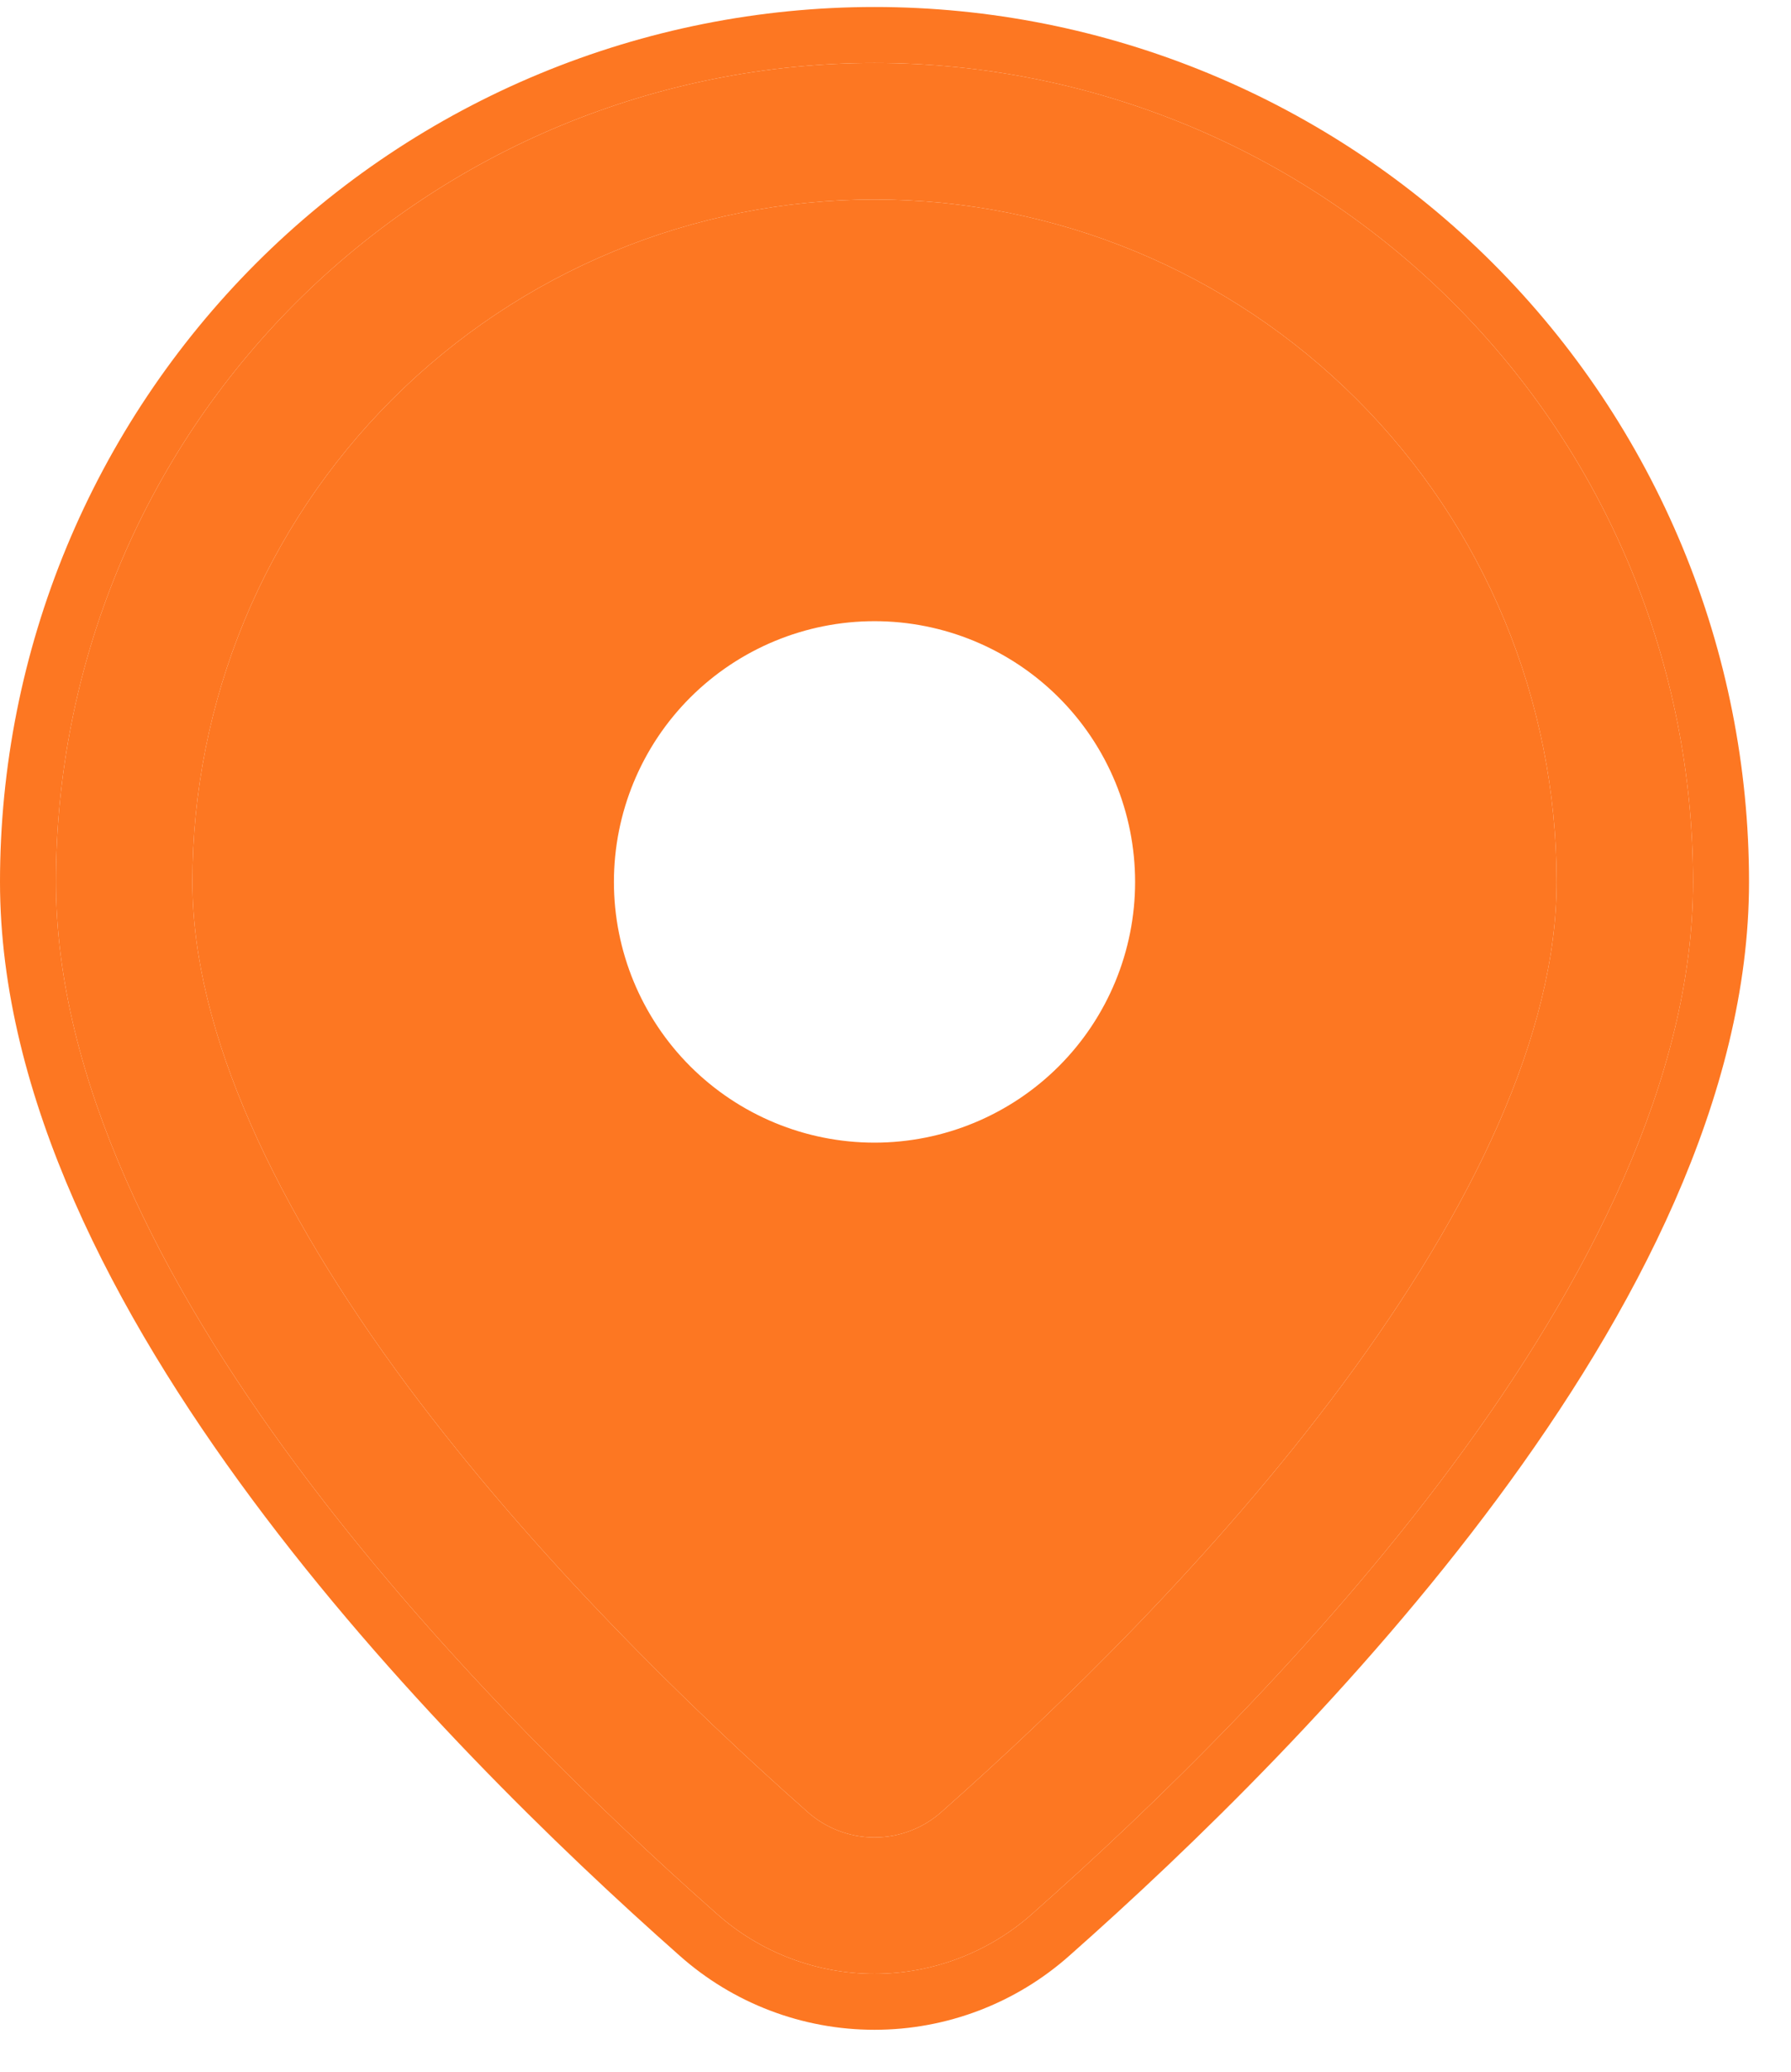 <svg width="32" height="37" viewBox="0 0 32 37" fill="none" xmlns="http://www.w3.org/2000/svg">
<path d="M30.25 15.751C30.25 22.756 22.701 30.415 18.45 34.173C17.673 34.867 16.667 35.251 15.625 35.251C14.583 35.251 13.577 34.867 12.8 34.173C8.549 30.415 1 22.756 1 15.751C1 13.83 1.378 11.928 2.113 10.154C2.848 8.379 3.926 6.767 5.284 5.409C6.642 4.051 8.254 2.974 10.028 2.239C11.803 1.504 13.704 1.125 15.625 1.125C17.546 1.125 19.447 1.504 21.222 2.239C22.996 2.974 24.608 4.051 25.966 5.409C27.325 6.767 28.402 8.379 29.137 10.154C29.872 11.928 30.25 13.83 30.25 15.751ZM27.812 15.751C27.812 12.518 26.529 9.418 24.243 7.133C21.957 4.847 18.857 3.563 15.625 3.563C12.393 3.563 9.293 4.847 7.007 7.133C4.722 9.418 3.438 12.518 3.438 15.751C3.438 18.451 4.937 21.588 7.264 24.728C9.541 27.794 12.351 30.522 14.414 32.347C14.745 32.648 15.177 32.815 15.625 32.815C16.073 32.815 16.505 32.648 16.836 32.347C18.899 30.522 21.711 27.797 23.986 24.728C26.313 21.588 27.812 18.451 27.812 15.751Z" fill="#FD7722"/>
<path fill-rule="evenodd" clip-rule="evenodd" d="M18.918 12.458C19.791 13.331 20.281 14.515 20.281 15.751C20.281 16.985 19.791 18.17 18.918 19.043C18.044 19.916 16.86 20.407 15.625 20.407C14.39 20.407 13.206 19.916 12.332 19.043C11.459 18.17 10.969 16.985 10.969 15.751C10.969 14.515 11.459 13.331 12.332 12.458C13.206 11.585 14.39 11.094 15.625 11.094C16.86 11.094 18.044 11.585 18.918 12.458ZM18.45 34.173C17.673 34.867 16.667 35.251 15.625 35.251C14.583 35.251 13.577 34.867 12.8 34.173C8.549 30.415 1 22.756 1 15.751C1 13.83 1.378 11.928 2.113 10.154C2.848 8.379 3.926 6.767 5.284 5.409C6.642 4.051 8.254 2.974 10.028 2.239C11.803 1.504 13.704 1.125 15.625 1.125C17.546 1.125 19.447 1.504 21.222 2.239C22.996 2.974 24.608 4.051 25.966 5.409C27.325 6.767 28.402 8.379 29.137 10.154C29.872 11.928 30.25 13.83 30.25 15.751C30.25 22.756 22.701 30.415 18.45 34.173ZM26.747 26.775C24.271 30.113 21.265 33.019 19.114 34.921C18.154 35.777 16.912 36.251 15.625 36.251C14.338 36.251 13.096 35.778 12.136 34.921C9.985 33.019 6.979 30.113 4.503 26.775C2.047 23.465 0 19.582 0 15.751C0 13.699 0.404 11.667 1.189 9.771C1.975 7.875 3.126 6.153 4.576 4.702C6.027 3.251 7.75 2.1 9.646 1.315C11.541 0.53 13.573 0.125 15.625 0.125C17.677 0.125 19.709 0.53 21.604 1.315C23.5 2.1 25.223 3.251 26.674 4.702C28.125 6.153 29.275 7.875 30.061 9.771C30.846 11.667 31.25 13.699 31.25 15.751C31.25 19.582 29.203 23.465 26.747 26.775ZM24.243 7.133C26.529 9.418 27.812 12.518 27.812 15.751C27.812 18.451 26.313 21.588 23.986 24.728C21.711 27.797 18.899 30.522 16.836 32.347C16.505 32.648 16.073 32.815 15.625 32.815C15.177 32.815 14.745 32.648 14.414 32.347C12.351 30.522 9.541 27.794 7.264 24.728C4.937 21.588 3.438 18.451 3.438 15.751C3.438 12.518 4.722 9.418 7.007 7.133C9.293 4.847 12.393 3.563 15.625 3.563C18.857 3.563 21.957 4.847 24.243 7.133Z" fill="#FD7722"/>
</svg>
